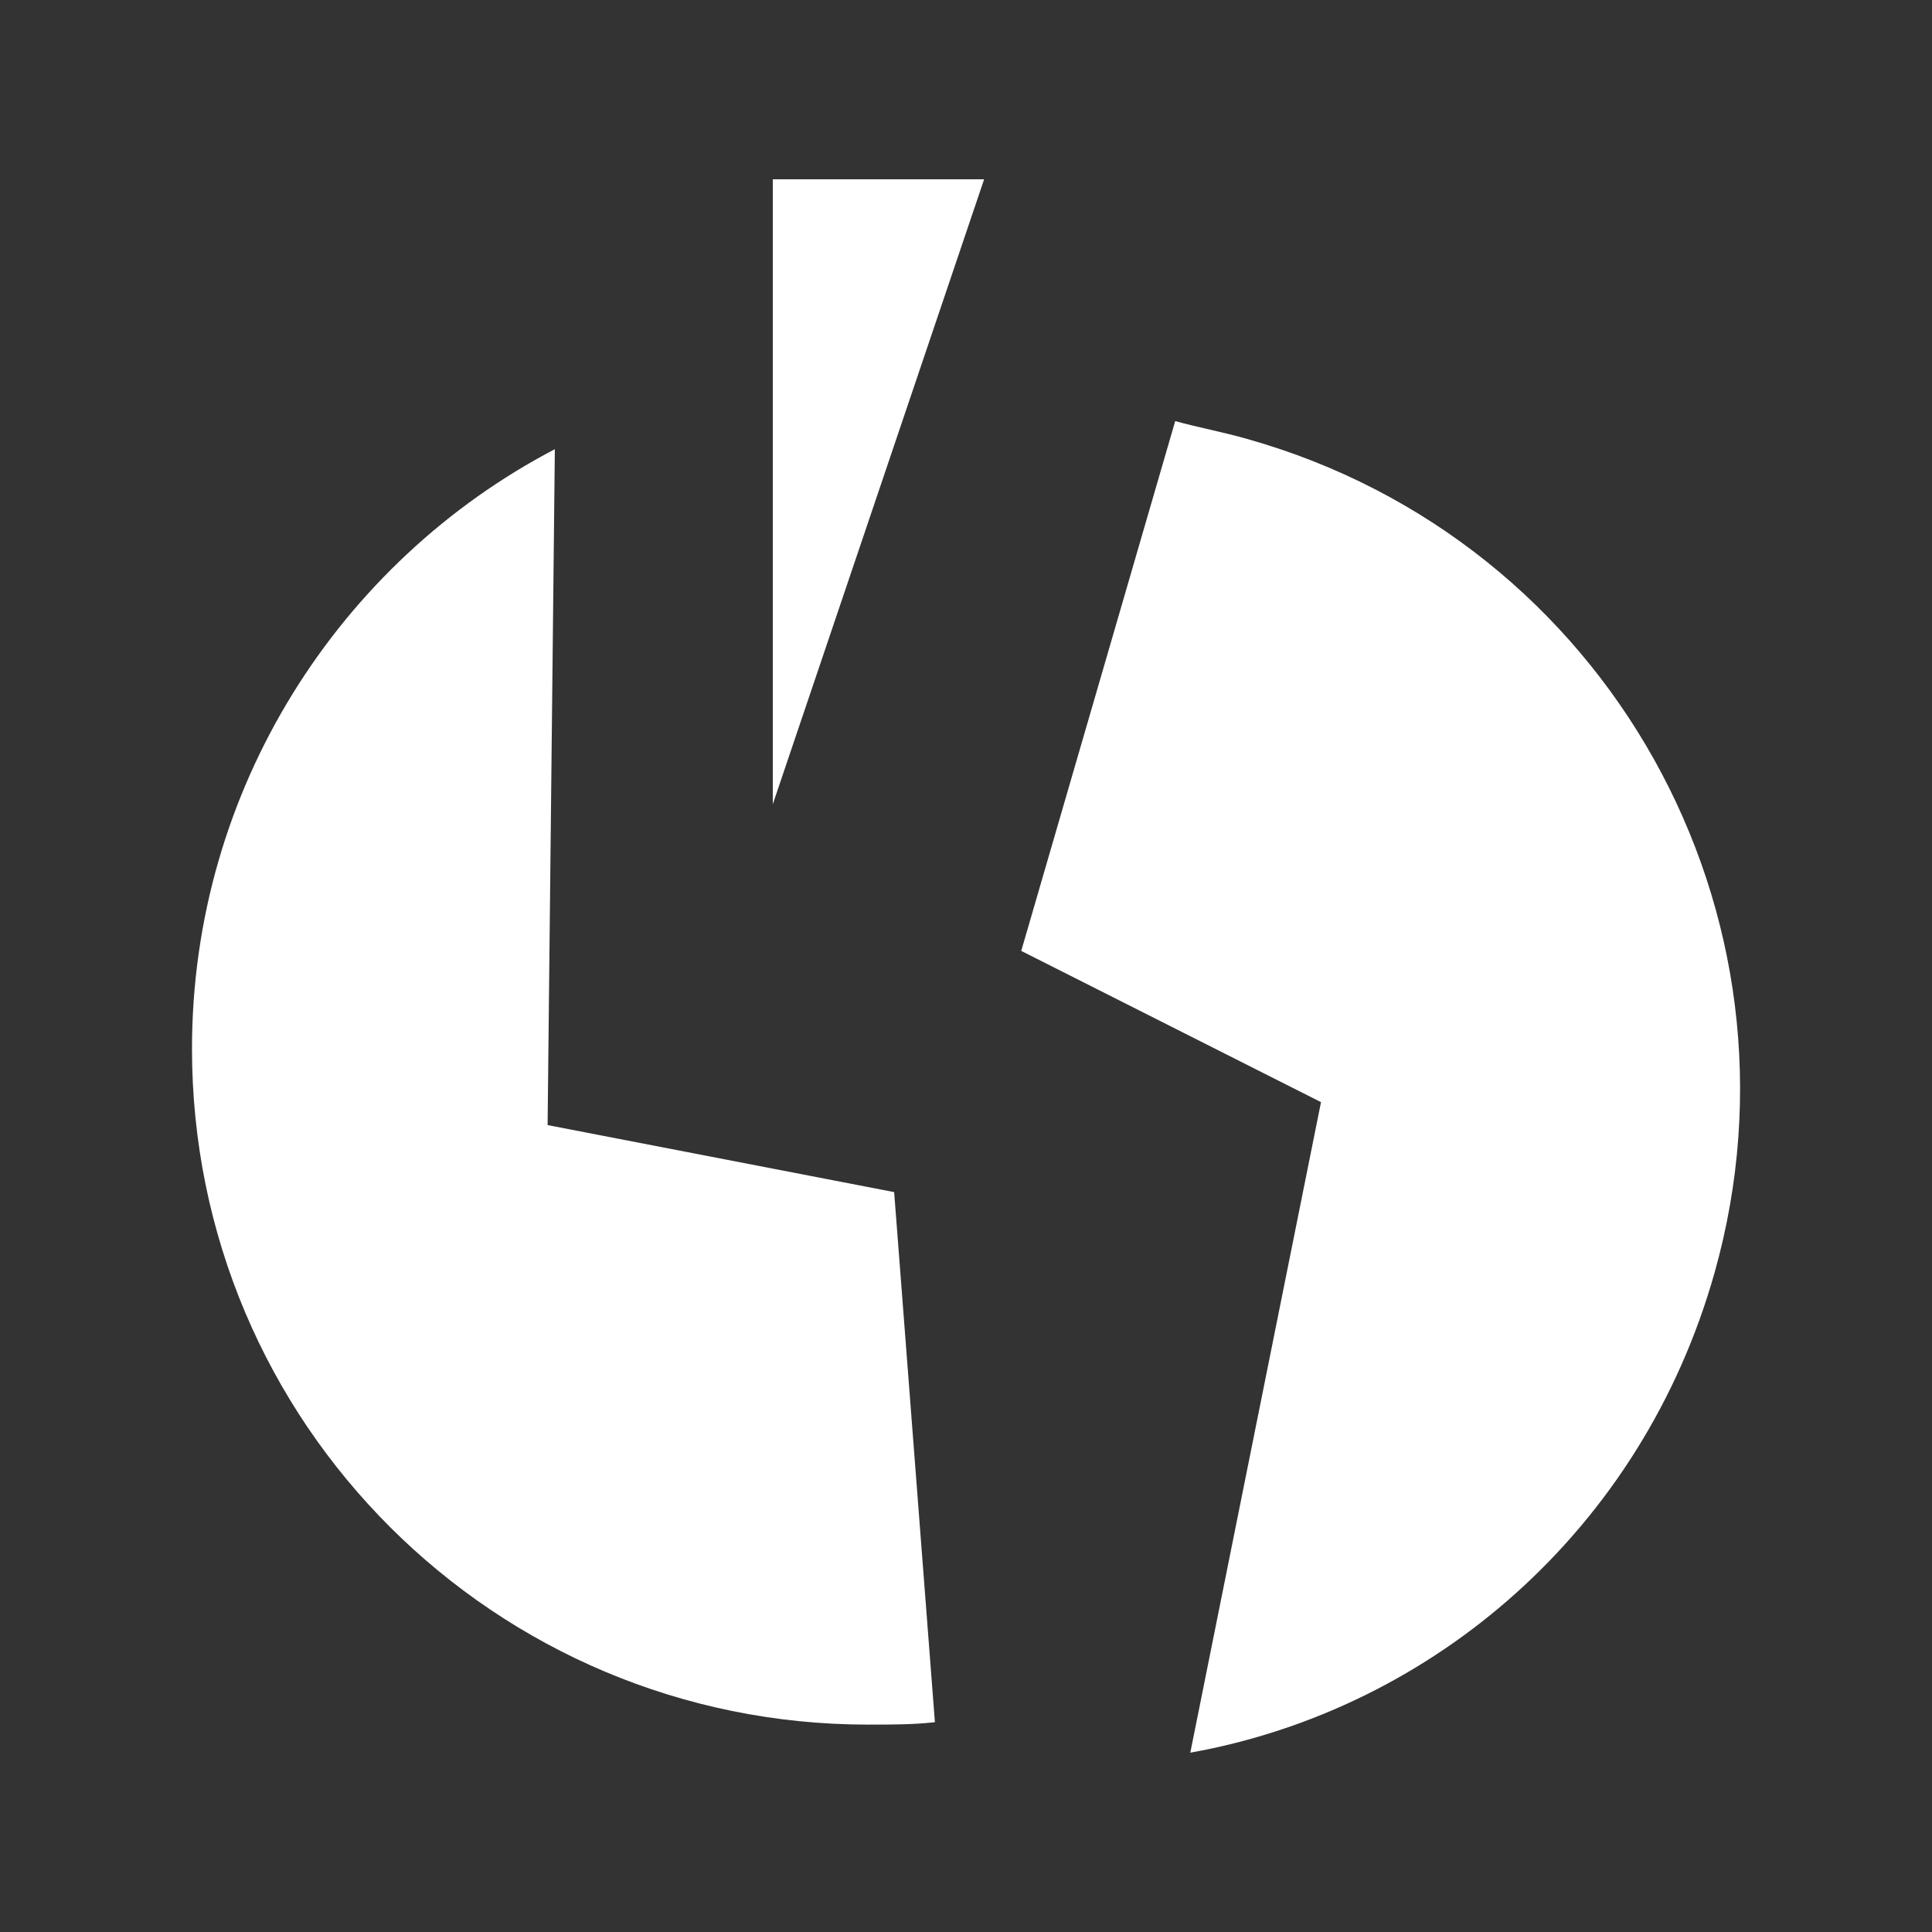 <?xml version="1.0" encoding="utf-8"?>
<!-- Generator: Adobe Illustrator 28.5.0, SVG Export Plug-In . SVG Version: 9.03 Build 54727)  -->
<svg version="1.1" baseProfile="tiny" id="Layer_1" xmlns="http://www.w3.org/2000/svg" xmlns:xlink="http://www.w3.org/1999/xlink"
	 x="0px" y="0px" viewBox="0 0 64 64" overflow="visible" xml:space="preserve">
<rect x="0" y="0" width="64" height="64" fill="#333333" stroke="none"/>
<path fill="#FFFFFF" d="M29.62,39.49l1.35,17.56c-0.71,0.08-1.42,0.08-2.22,0.08c-12.34,0-22.39-9.97-22.39-22.39
	c0-8.62,4.9-16.14,12.02-19.86l-0.24,22.39L29.62,39.49z"/>
<path fill="#FFFFFF" d="M56.8,42.15c-2.4,8.53-9.33,14.47-17.37,15.91l4.33-21.55l-9.93-5.01l5.1-17.55
	c0.76,0.21,1.62,0.37,2.38,0.59C53.26,17.9,60.14,30.27,56.8,42.15z"/>
<polygon fill="#FFFFFF" points="25.6,26.64 25.6,5.94 32.6,5.94 "/>
</svg>
